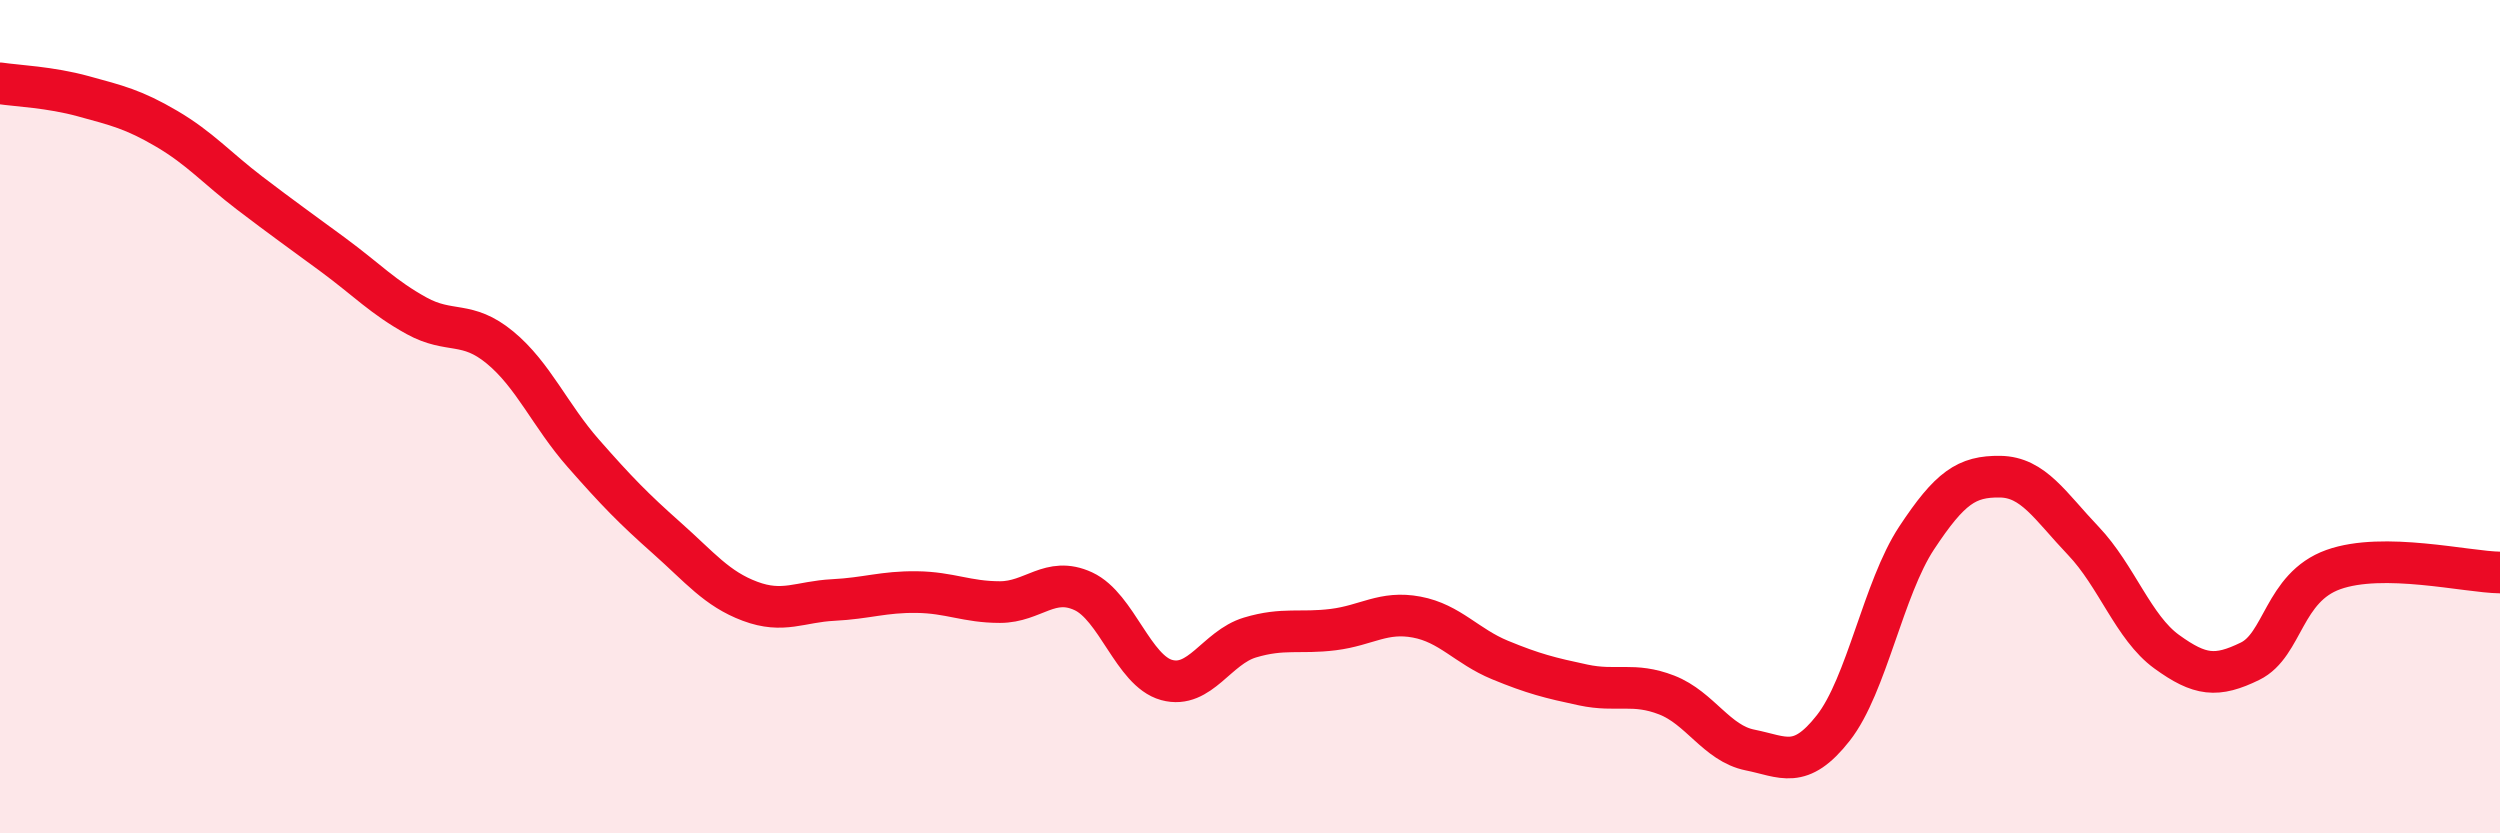 
    <svg width="60" height="20" viewBox="0 0 60 20" xmlns="http://www.w3.org/2000/svg">
      <path
        d="M 0,2 C 0.4,2.06 1.2,2.09 2,2.31 C 2.8,2.53 3.2,2.62 4,3.09 C 4.8,3.56 5.2,4.03 6,4.64 C 6.8,5.25 7.2,5.53 8,6.12 C 8.8,6.71 9.2,7.14 10,7.58 C 10.8,8.02 11.2,7.68 12,8.34 C 12.8,9 13.2,9.97 14,10.88 C 14.8,11.79 15.2,12.2 16,12.91 C 16.8,13.62 17.2,14.13 18,14.43 C 18.8,14.73 19.2,14.44 20,14.4 C 20.8,14.36 21.2,14.2 22,14.21 C 22.8,14.22 23.2,14.45 24,14.45 C 24.8,14.45 25.2,13.82 26,14.19 C 26.8,14.56 27.2,16.1 28,16.32 C 28.8,16.54 29.2,15.54 30,15.3 C 30.8,15.06 31.2,15.21 32,15.11 C 32.8,15.01 33.2,14.66 34,14.81 C 34.8,14.96 35.2,15.51 36,15.84 C 36.8,16.17 37.2,16.27 38,16.44 C 38.8,16.61 39.2,16.37 40,16.68 C 40.8,16.99 41.2,17.84 42,18 C 42.8,18.16 43.2,18.49 44,17.47 C 44.8,16.45 45.2,14.12 46,12.91 C 46.8,11.7 47.2,11.43 48,11.44 C 48.8,11.45 49.2,12.14 50,12.98 C 50.8,13.82 51.2,15.06 52,15.64 C 52.8,16.22 53.2,16.26 54,15.87 C 54.8,15.48 54.8,14.1 56,13.67 C 57.2,13.24 59.2,13.73 60,13.74L60 20L0 20Z"
        fill="#EB0A25"
        opacity="0.1"
        stroke-linecap="round"
        stroke-linejoin="round"
      />
      <path
        d="M 0,2 C 0.4,2.06 1.2,2.09 2,2.31 C 2.8,2.53 3.2,2.62 4,3.09 C 4.8,3.56 5.2,4.03 6,4.64 C 6.8,5.25 7.2,5.53 8,6.12 C 8.8,6.71 9.2,7.14 10,7.58 C 10.8,8.02 11.2,7.68 12,8.34 C 12.8,9 13.2,9.97 14,10.88 C 14.8,11.79 15.2,12.2 16,12.91 C 16.8,13.62 17.2,14.13 18,14.43 C 18.8,14.73 19.2,14.44 20,14.4 C 20.8,14.36 21.2,14.2 22,14.21 C 22.8,14.22 23.2,14.45 24,14.45 C 24.8,14.45 25.2,13.82 26,14.19 C 26.8,14.56 27.2,16.1 28,16.32 C 28.8,16.54 29.2,15.54 30,15.3 C 30.8,15.06 31.2,15.21 32,15.11 C 32.8,15.01 33.2,14.66 34,14.81 C 34.8,14.96 35.2,15.51 36,15.84 C 36.8,16.17 37.2,16.27 38,16.44 C 38.8,16.61 39.2,16.37 40,16.68 C 40.8,16.99 41.2,17.84 42,18 C 42.8,18.16 43.2,18.49 44,17.47 C 44.8,16.45 45.2,14.12 46,12.91 C 46.8,11.7 47.2,11.43 48,11.44 C 48.8,11.45 49.2,12.14 50,12.98 C 50.8,13.82 51.2,15.06 52,15.64 C 52.8,16.22 53.2,16.26 54,15.87 C 54.8,15.48 54.8,14.1 56,13.67 C 57.2,13.24 59.2,13.73 60,13.74"
        stroke="#EB0A25"
        stroke-width="1"
        fill="none"
        stroke-linecap="round"
        stroke-linejoin="round"
      />
    </svg>
  